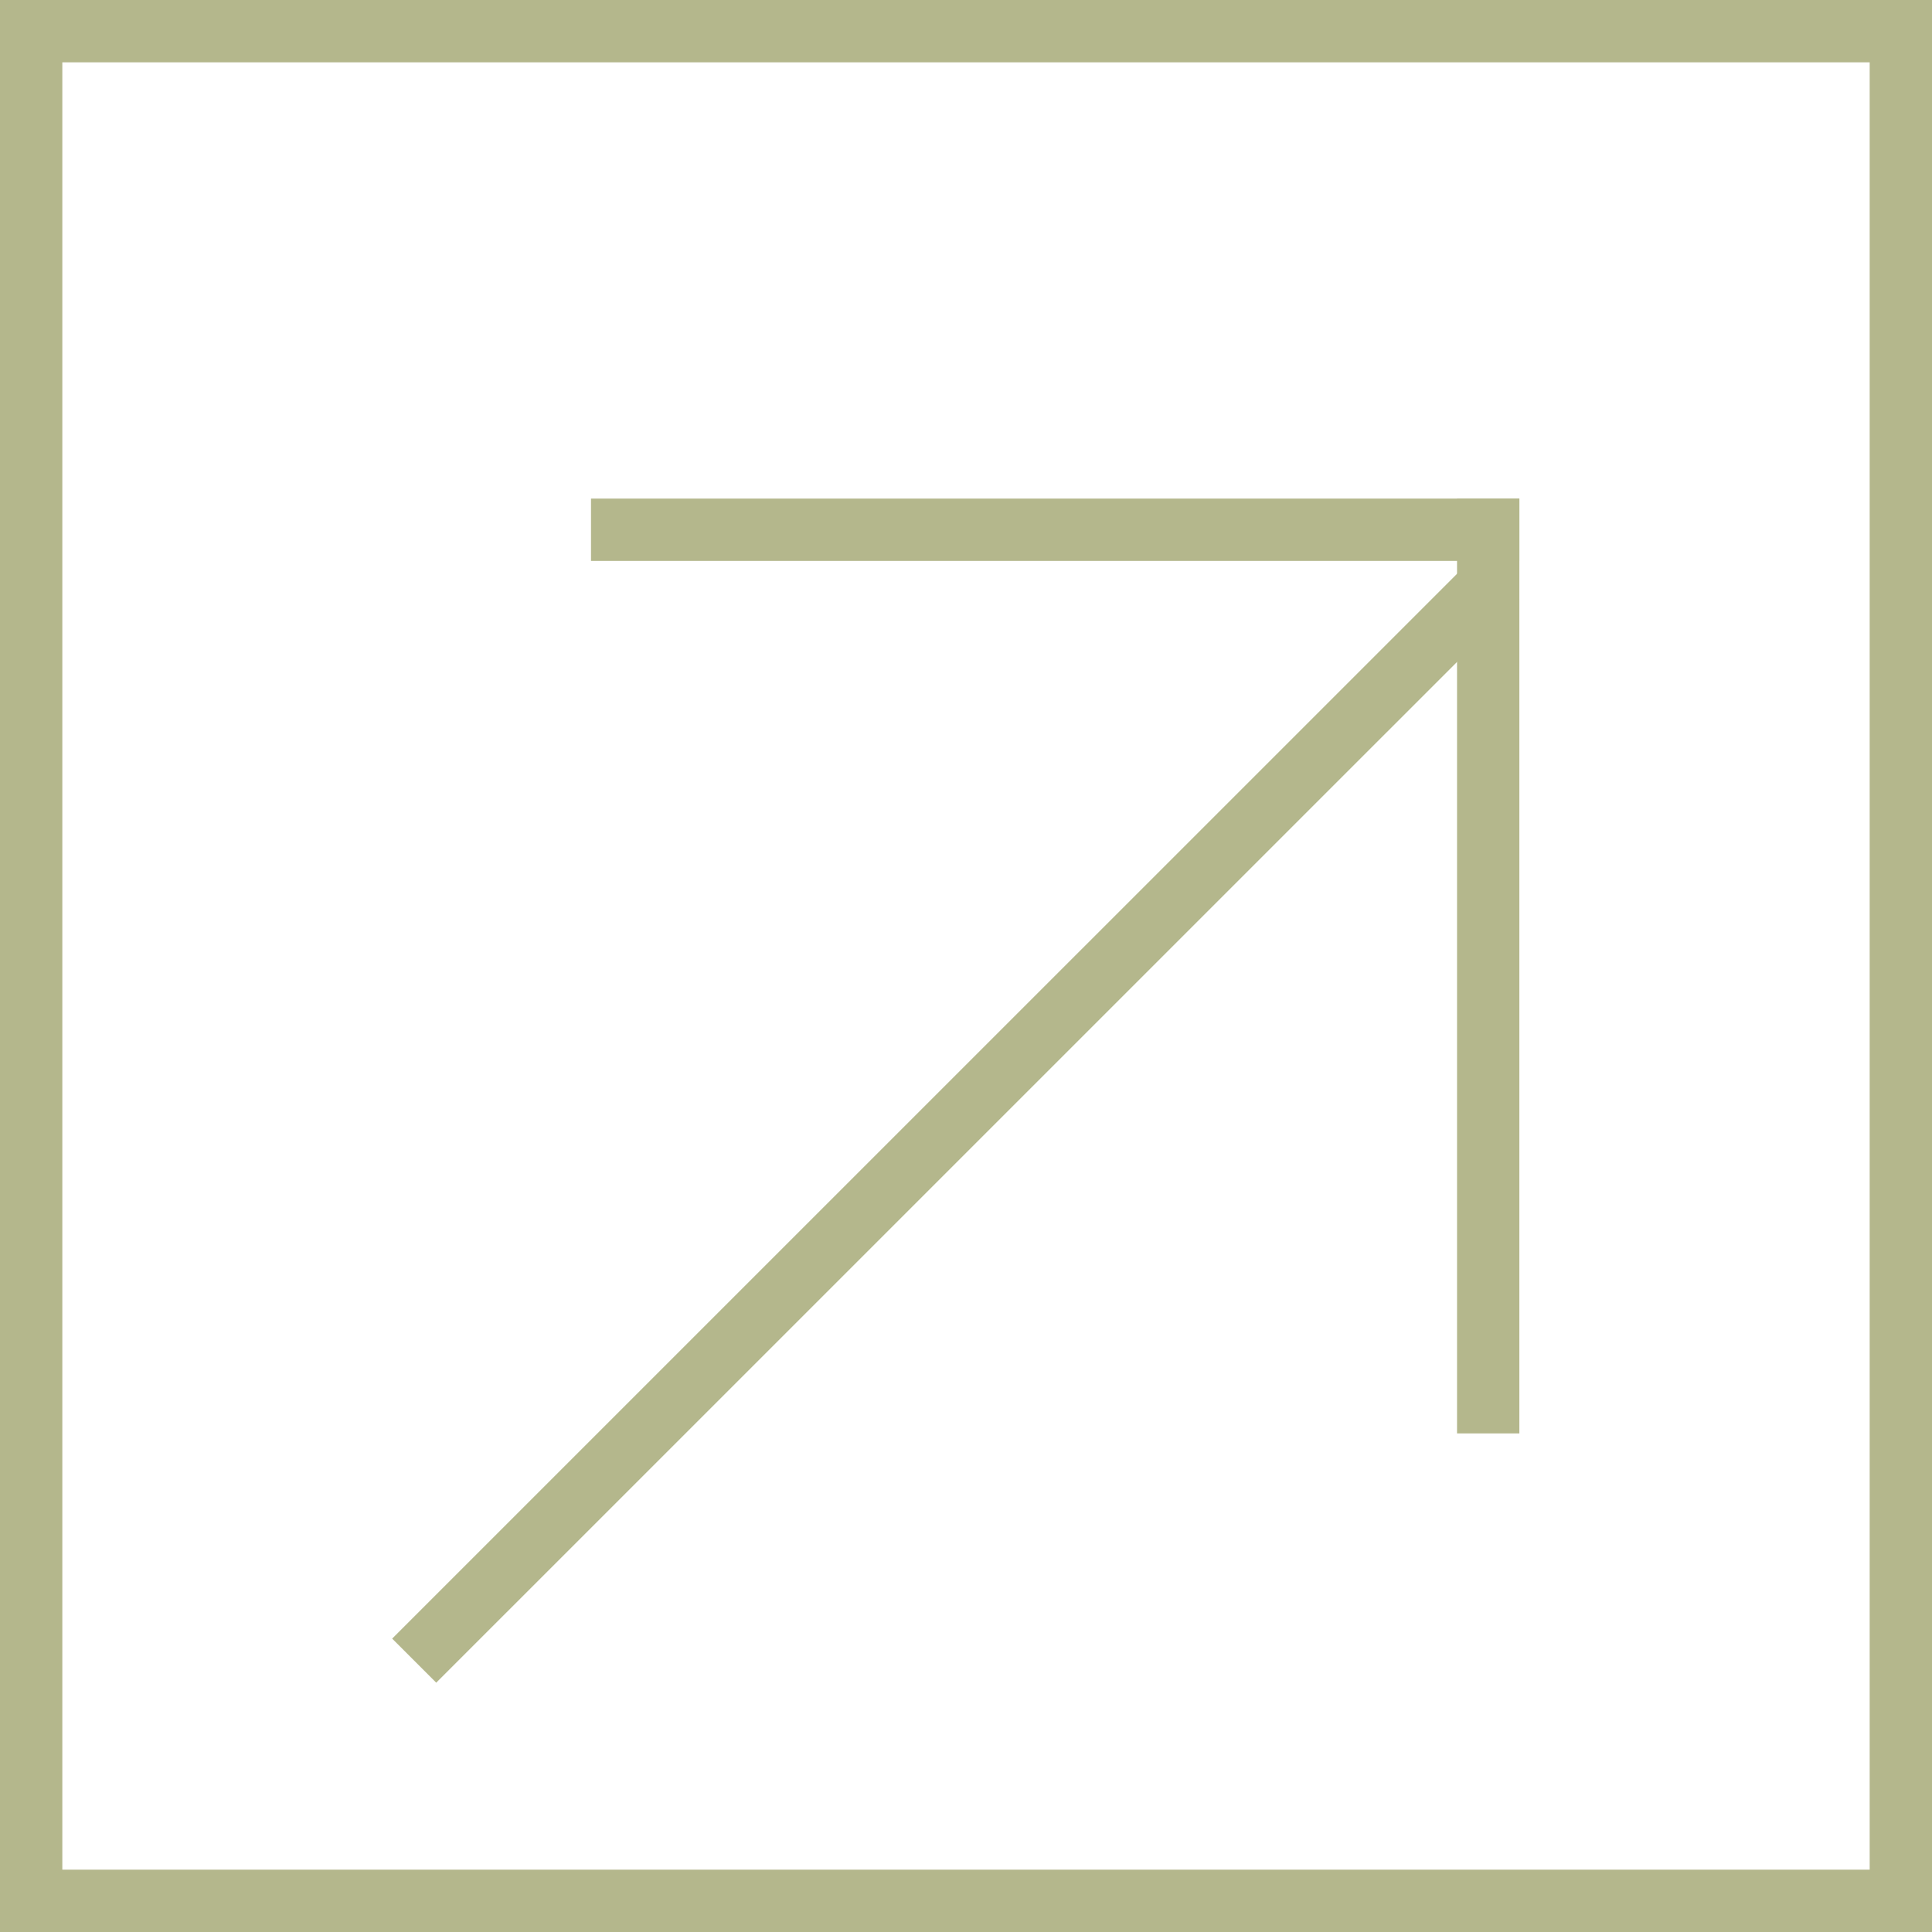 <?xml version="1.0" encoding="UTF-8"?> <svg xmlns="http://www.w3.org/2000/svg" width="31" height="31" viewBox="0 0 31 31" fill="none"> <rect x="0.5" y="0.5" width="30" height="30" stroke="#B4B78C"></rect> <line x1="24.379" y1="8.5" x2="9.483" y2="8.5" stroke="#B4B78C"></line> <line x1="23.879" y1="8" x2="23.879" y2="23" stroke="#B4B78C"></line> <line x1="6.646" y1="26.646" x2="24.026" y2="9.267" stroke="#B4B78C"></line> </svg> 